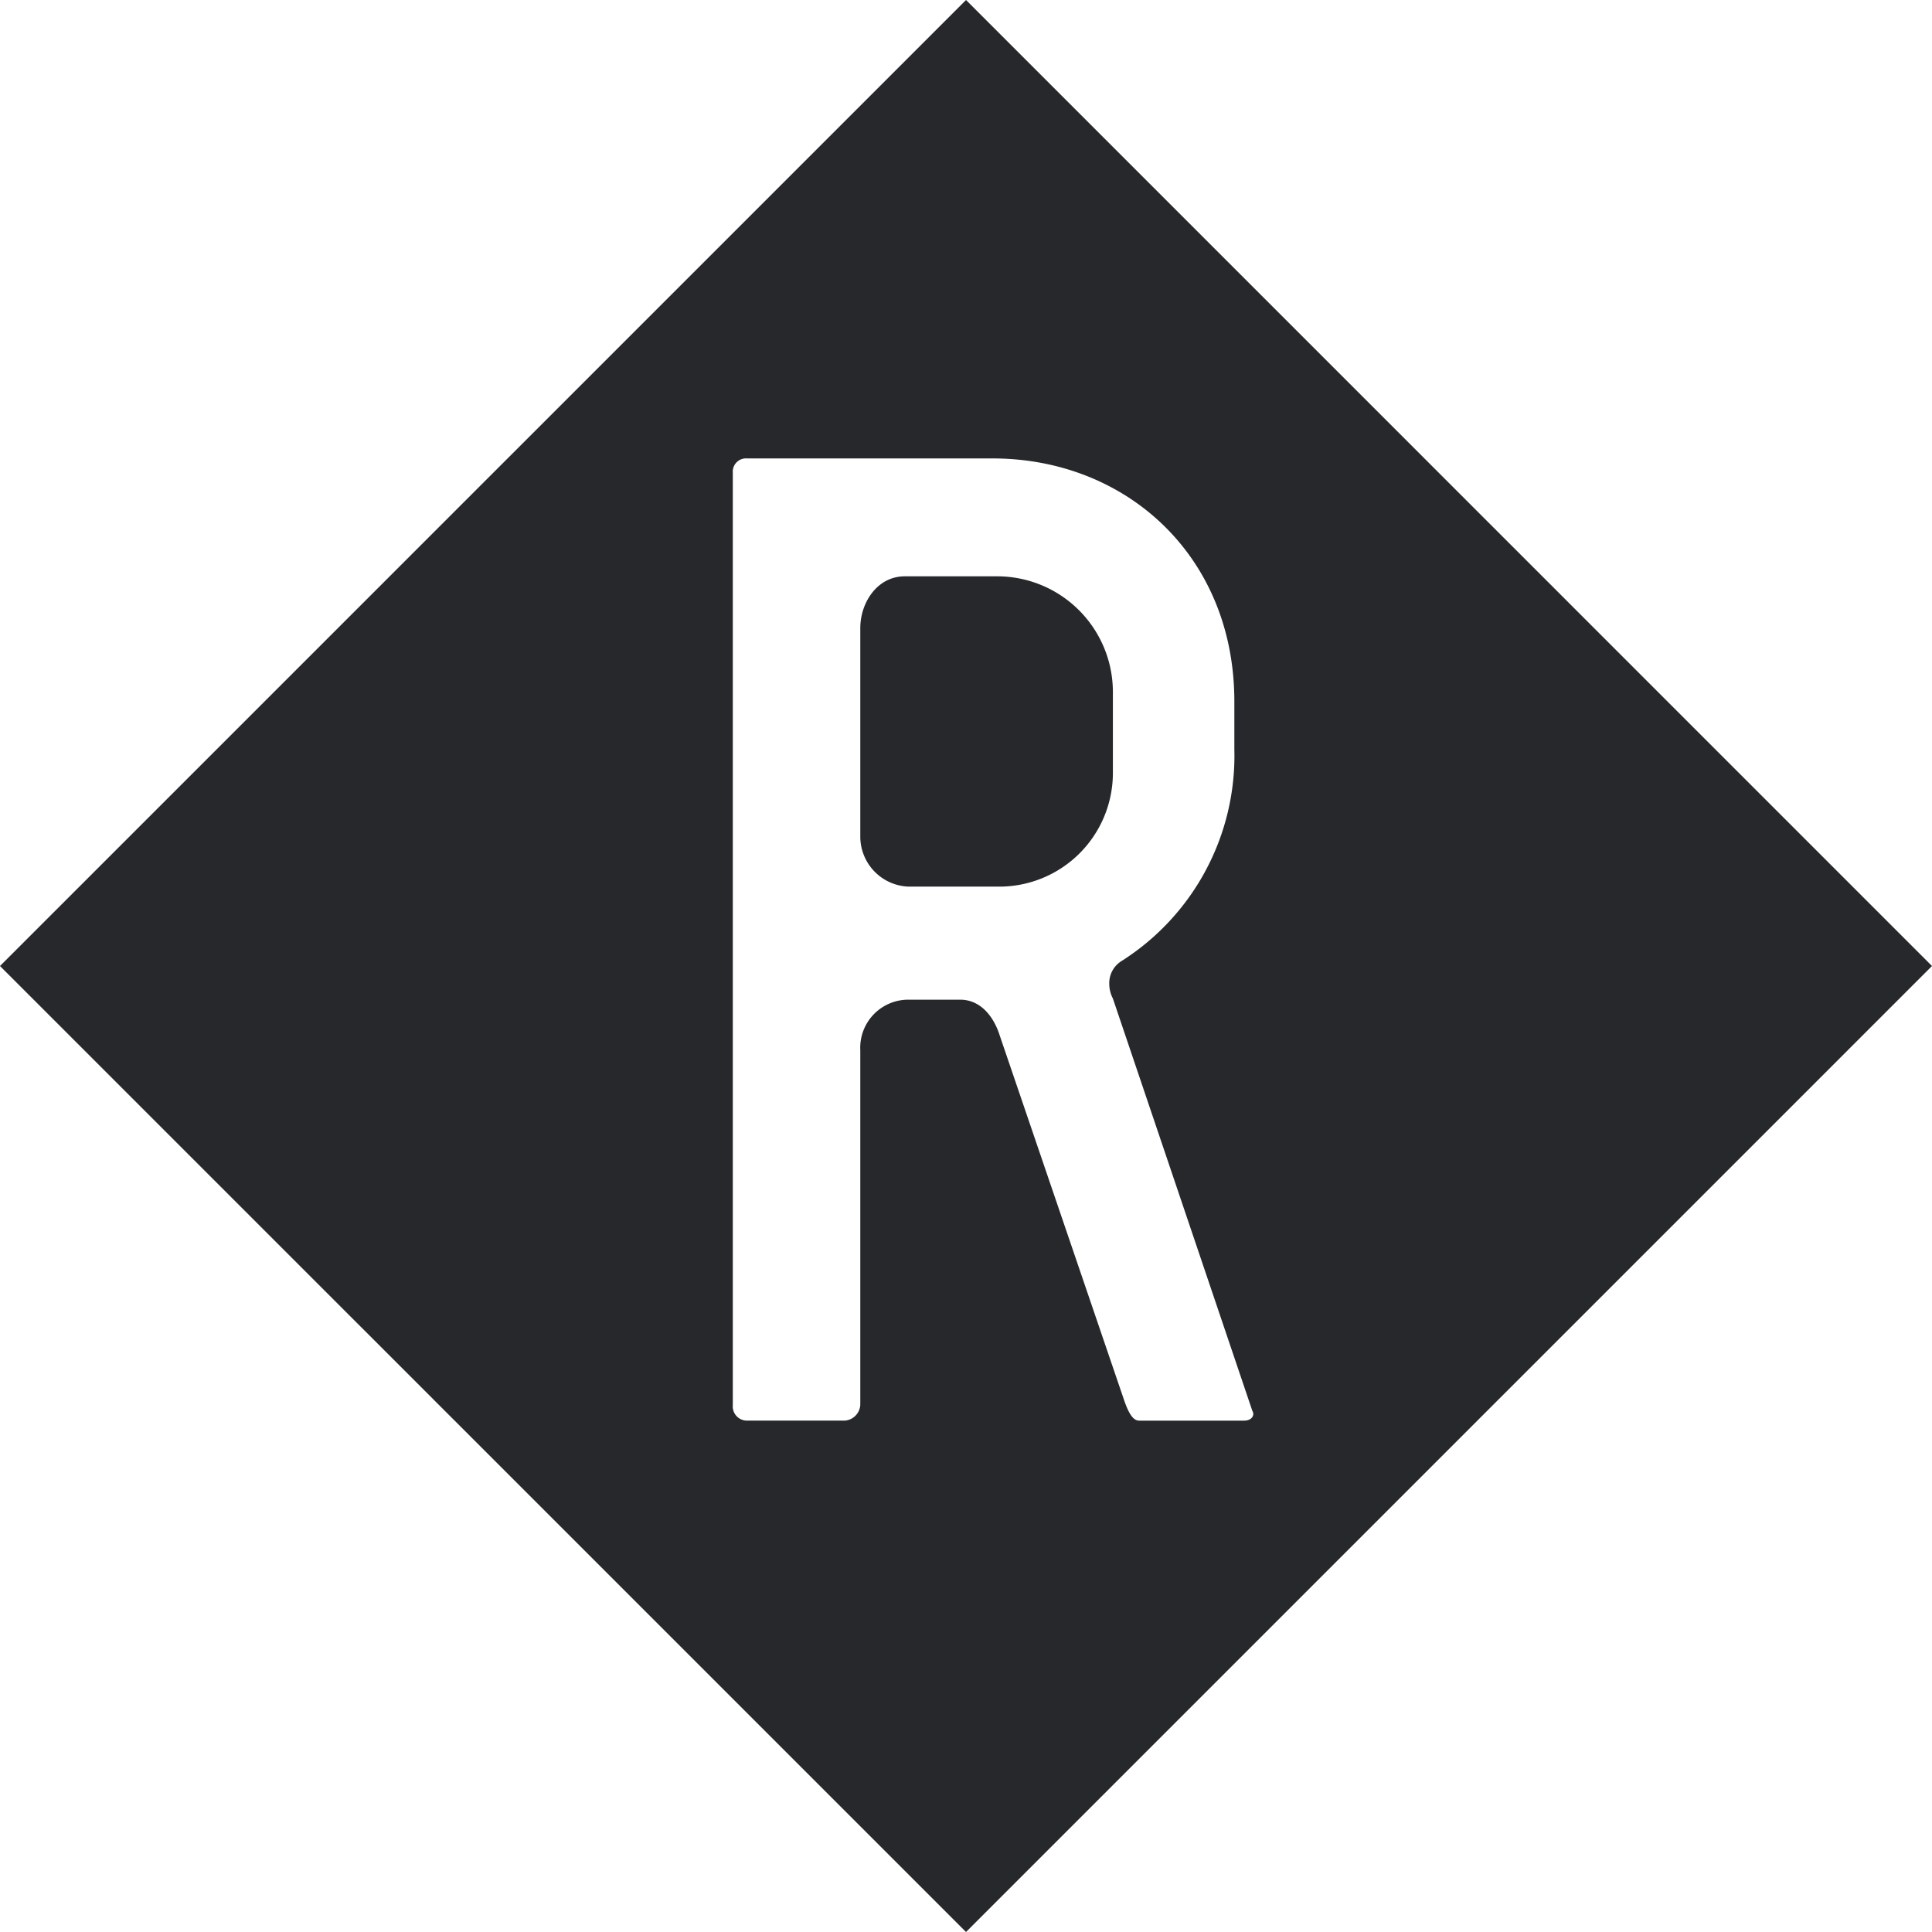 <svg viewBox="0 0 186.623 186.623" xmlns="http://www.w3.org/2000/svg"><g fill="#26282B"><path d="M107.5 66.938A11.181 11.181 0 0 0 96.345 55.67H87.4c-2.672 0-4.299 2.556-4.299 4.996V80.88a4.839 4.839 0 0 0 4.648 4.764h8.597A10.983 10.983 0 0 0 107.5 74.606z"/><path d="M93.312 0L0 93.312l93.312 93.311 93.311-93.311zm26.851 137.228h-10.107c-.465 0-.93-.35-1.51-2.091L96.578 100.05c-.581-1.86-1.86-3.486-3.834-3.486h-4.996a4.643 4.643 0 0 0-4.647 4.88v34.273a1.623 1.623 0 0 1-1.51 1.51H72.18a1.376 1.376 0 0 1-1.394-1.51v-90.04a1.282 1.282 0 0 1 1.394-1.394h23.7c12.896 0 23.353 9.41 23.353 23.469v4.647a23.473 23.473 0 0 1-10.921 20.448 2.51 2.51 0 0 0-1.162 2.207 3.094 3.094 0 0 0 .348 1.394l13.478 39.85c.232.348 0 .93-.814.93z"/></g></svg>